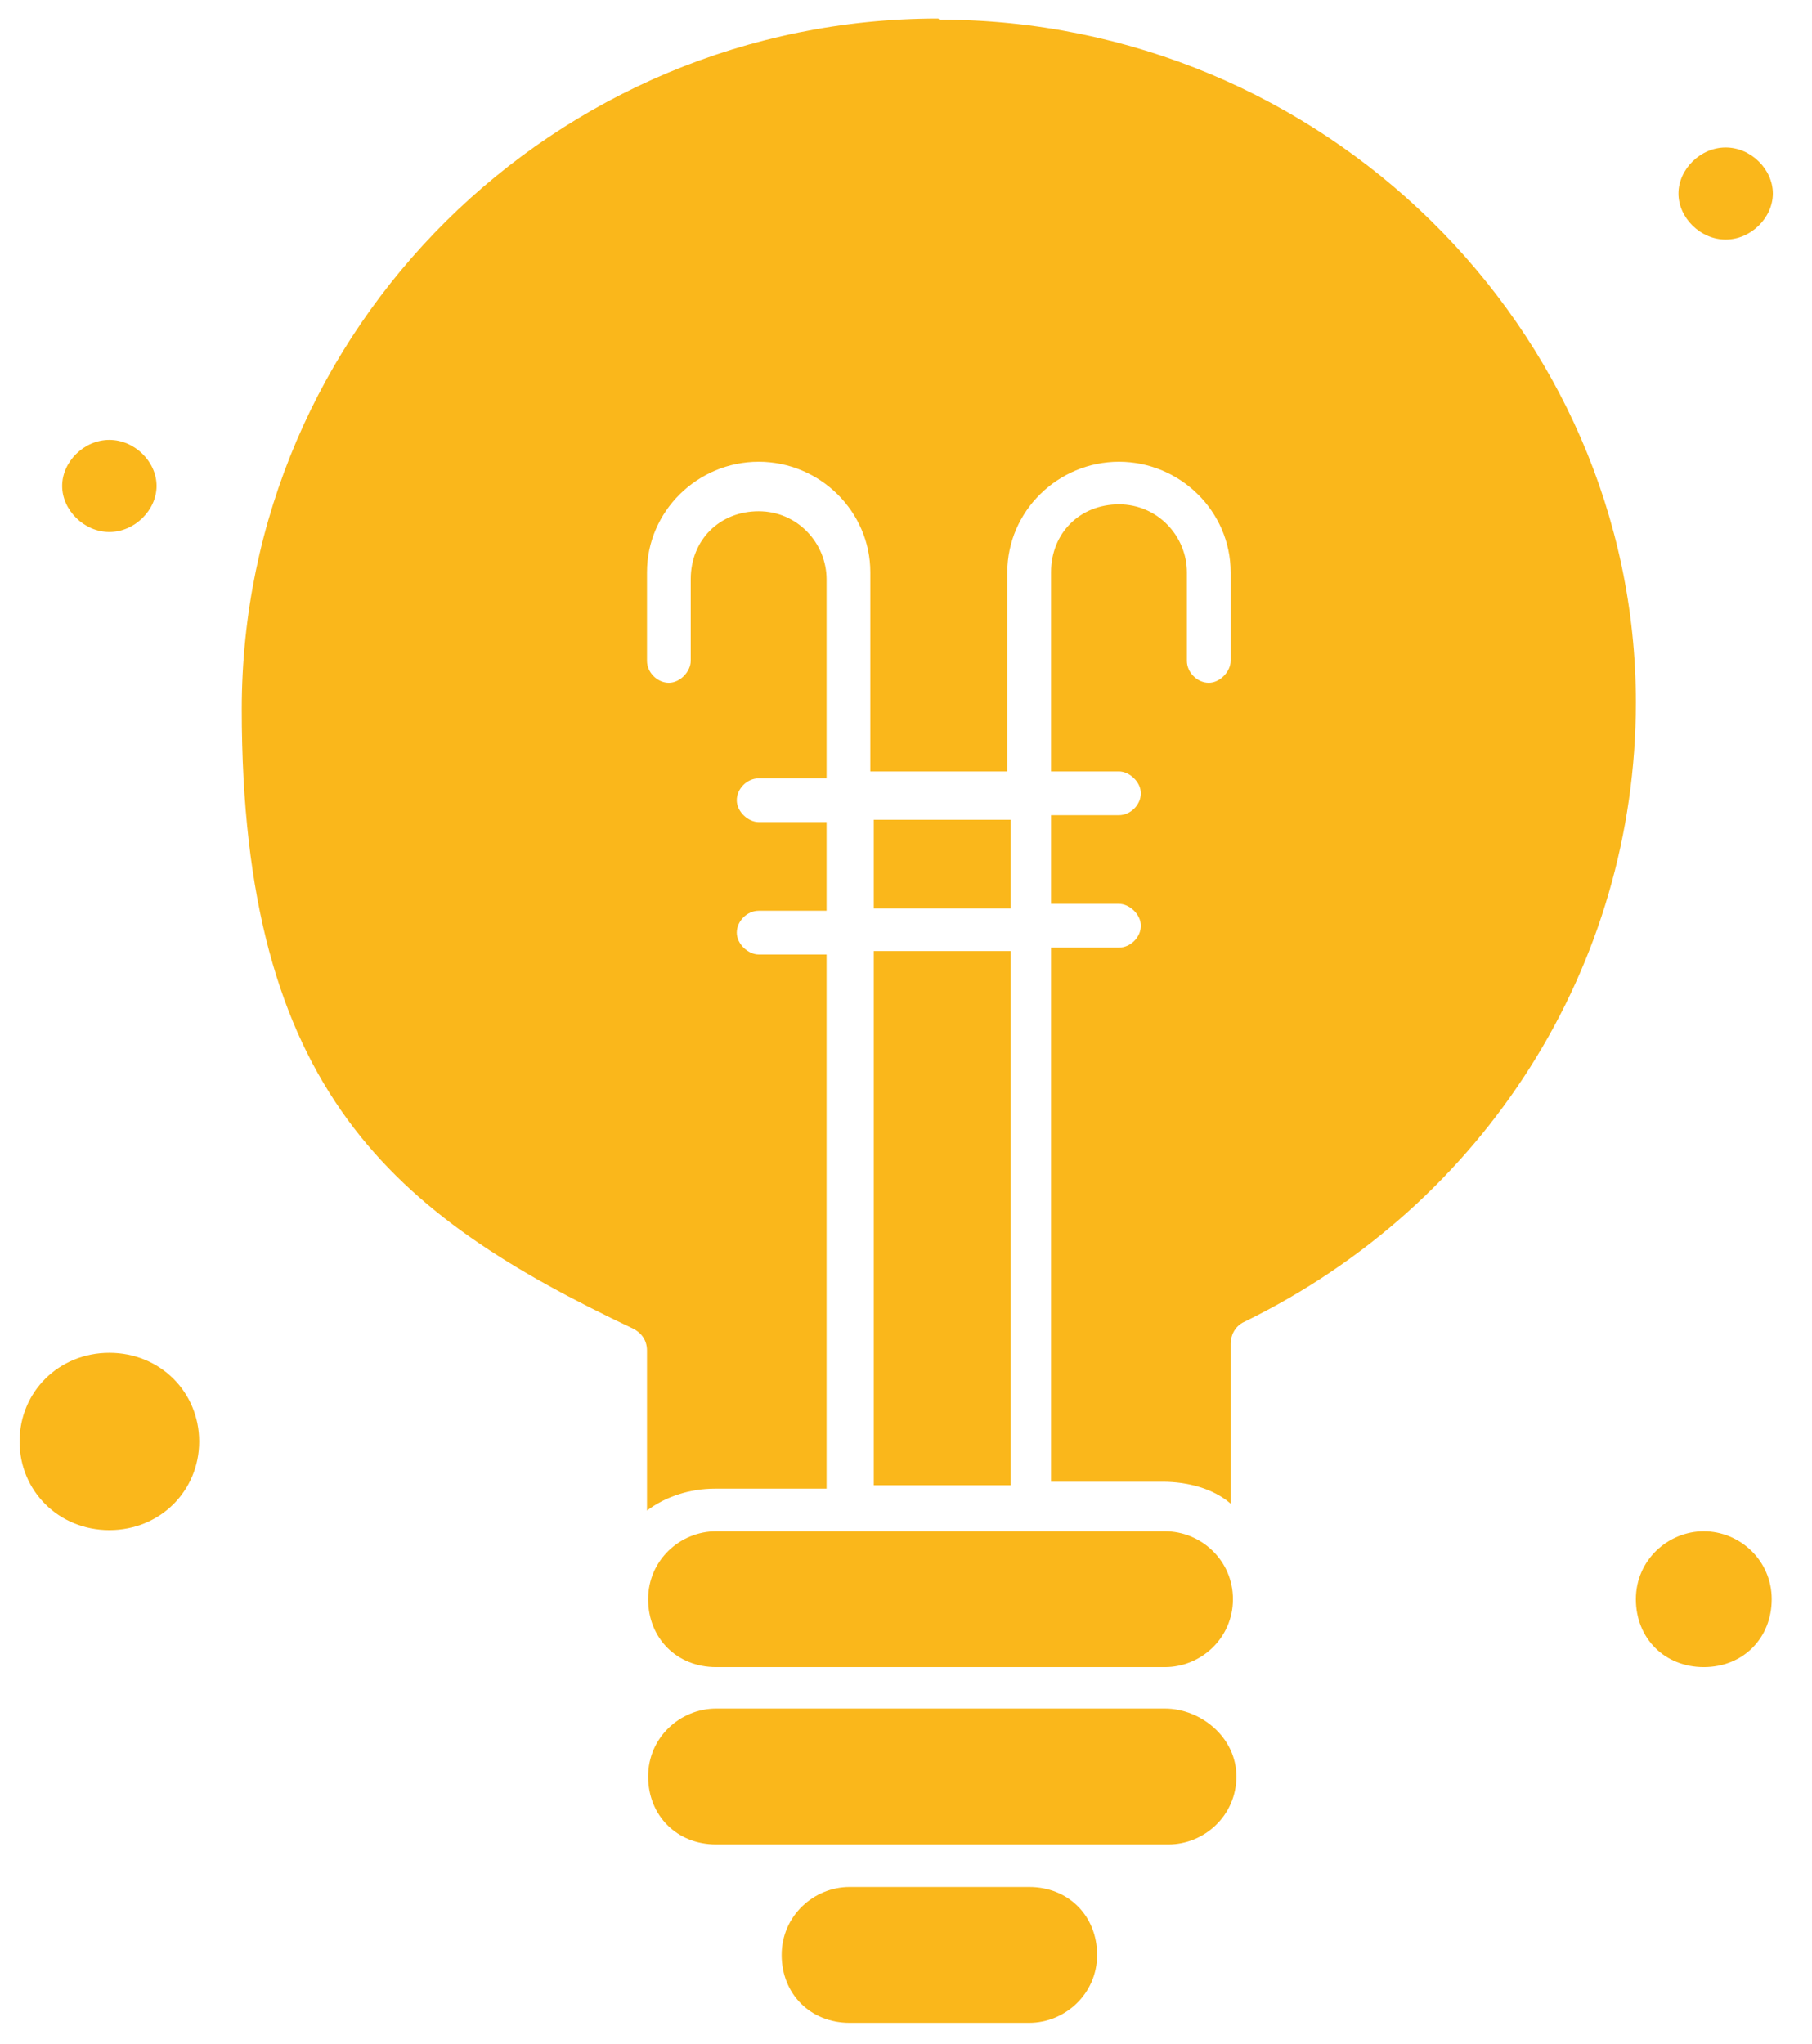 <?xml version="1.0" encoding="UTF-8"?>
<svg xmlns="http://www.w3.org/2000/svg" id="Ebene_1" version="1.1" viewBox="0 0 157.4 177.5" width="133" height="150">
  
  <defs>
    <style>
      .st0 {
        fill: #fab71b;
      }
    </style>
  </defs>
  <g id="_x31_079_x2C__Bulb_x2C__Idea_x2C__Education_x2C__Back_To_School">
    <g>
      <path class="st0" d="M101.2,148.4h-39c-3.1,0-5.9,2.5-5.9,5.9s2.5,5.9,5.9,5.9h39.3c3.1,0,5.9-2.5,5.9-5.9s-3.1-5.9-6.2-5.9Z"/>
      <path class="st0" d="M101.2,133h-39c-3.1,0-5.9,2.5-5.9,5.9s2.5,5.9,5.9,5.9h39c3.1,0,5.9-2.5,5.9-5.9s-2.8-5.9-5.9-5.9Z"/>
      <rect class="st0" x="75.9" y="82.6" width="11.9" height="46.4"/>
      <path class="st0" d="M149.9,20.8c2.2,0,4.1-1.9,4.1-4s-1.9-4-4.1-4-4.1,1.9-4.1,4,1.9,4,4.1,4Z"/>
      <path class="st0" d="M9.5,46.2c2.2,0,4.1-1.9,4.1-4s-1.9-4-4.1-4-4.1,1.9-4.1,4,1.9,4,4.1,4Z"/>
      <path class="st0" d="M9.5,117.5c-4.4,0-7.8,3.4-7.8,7.7s3.4,7.7,7.8,7.7,7.8-3.4,7.8-7.7-3.4-7.7-7.8-7.7Z"/>
      <rect class="st0" x="75.9" y="71.2" width="11.9" height="7.7"/>
      <path class="st0" d="M89.4,163.9h-15.6c-3.1,0-5.9,2.5-5.9,5.9s2.5,5.9,5.9,5.9h15.6c3.1,0,5.9-2.5,5.9-5.9s-2.5-5.9-5.9-5.9Z"/>
      <path class="st0" d="M148,133c-3.1,0-5.9,2.5-5.9,5.9s2.5,5.9,5.9,5.9,5.9-2.5,5.9-5.9-2.8-5.9-5.9-5.9Z"/>
      <path class="st0" d="M81.5,1.6C48.2,1.6,21,28.5,21,61.6s13.1,43.9,34,53.8c.6.3,1.2.9,1.2,1.9v13.9c1.6-1.2,3.7-1.9,5.9-1.9h9.7v-46.4h-5.9c-.9,0-1.9-.9-1.9-1.9s.9-1.9,1.9-1.9h5.9v-7.7h-5.9c-.9,0-1.9-.9-1.9-1.9s.9-1.9,1.9-1.9h5.9v-17.3c0-3.1-2.5-5.9-5.9-5.9s-5.9,2.5-5.9,5.9v7.1c0,.9-.9,1.9-1.9,1.9s-1.9-.9-1.9-1.9v-7.7c0-5.3,4.4-9.6,9.7-9.6s9.7,4.3,9.7,9.6v17.3h11.9v-17.3c0-5.3,4.4-9.6,9.7-9.6s9.7,4.3,9.7,9.6v7.7c0,.9-.9,1.9-1.9,1.9s-1.9-.9-1.9-1.9v-7.7c0-3.1-2.5-5.9-5.9-5.9s-5.9,2.5-5.9,5.9v17.3h5.9c.9,0,1.9.9,1.9,1.9s-.9,1.9-1.9,1.9h-5.9v7.7h5.9c.9,0,1.9.9,1.9,1.9s-.9,1.9-1.9,1.9h-5.9v46.4h9.7c2.2,0,4.4.6,5.9,1.9v-13.9c0-.6.3-1.5,1.2-1.9,20.9-10.2,34-30.9,34-53.8,0-32.4-27.2-59.3-60.5-59.3Z"/>
    </g>
  </g>
</svg>
